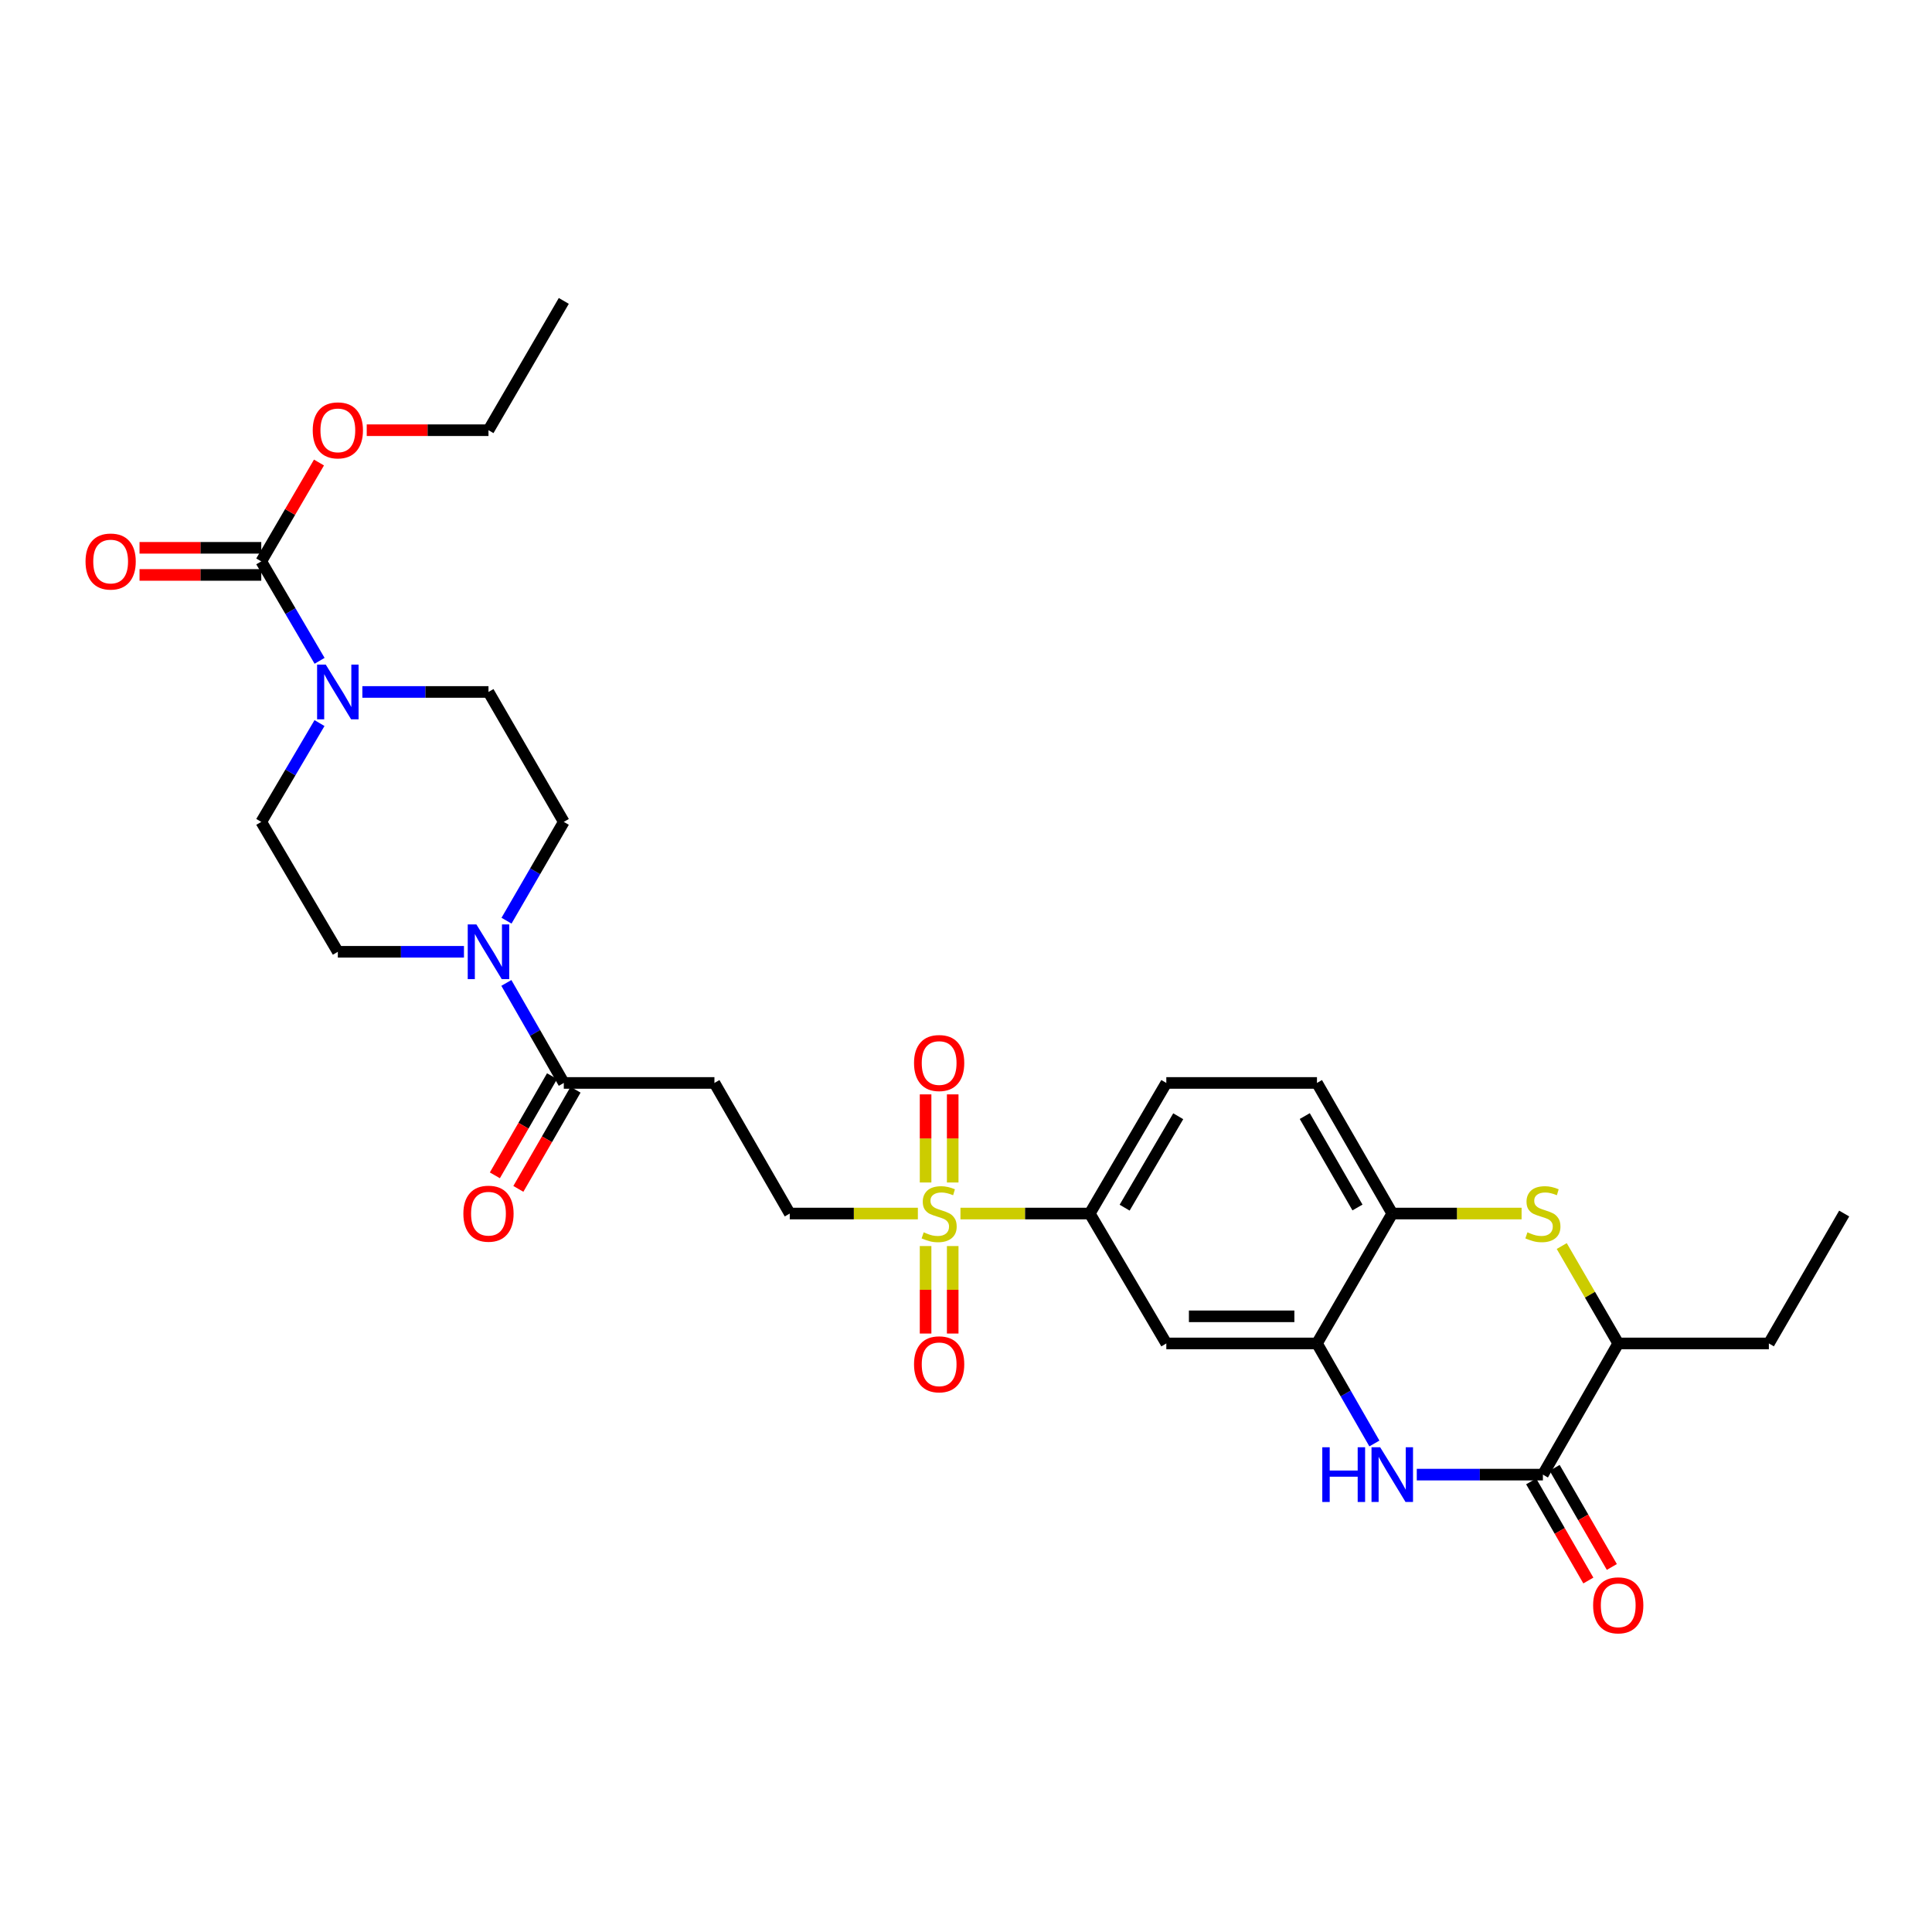 <?xml version='1.0' encoding='iso-8859-1'?>
<svg version='1.1' baseProfile='full'
              xmlns='http://www.w3.org/2000/svg'
                      xmlns:rdkit='http://www.rdkit.org/xml'
                      xmlns:xlink='http://www.w3.org/1999/xlink'
                  xml:space='preserve'
width='1000px' height='1000px' viewBox='0 0 1000 1000'>
<!-- END OF HEADER -->
<rect style='opacity:1.0;fill:#FFFFFF;stroke:none' width='1000' height='1000' x='0' y='0'> </rect>
<path class='bond-8' d='M 497.129,628.125 L 530.595,628.125' style='fill:none;fill-rule:evenodd;stroke:#CCCC00;stroke-width:6px;stroke-linecap:butt;stroke-linejoin:miter;stroke-opacity:1' />
<path class='bond-8' d='M 530.595,628.125 L 564.06,628.125' style='fill:none;fill-rule:evenodd;stroke:#000000;stroke-width:6px;stroke-linecap:butt;stroke-linejoin:miter;stroke-opacity:1' />
<path class='bond-13' d='M 475.087,628.125 L 441.934,628.125' style='fill:none;fill-rule:evenodd;stroke:#CCCC00;stroke-width:6px;stroke-linecap:butt;stroke-linejoin:miter;stroke-opacity:1' />
<path class='bond-13' d='M 441.934,628.125 L 408.78,628.125' style='fill:none;fill-rule:evenodd;stroke:#000000;stroke-width:6px;stroke-linecap:butt;stroke-linejoin:miter;stroke-opacity:1' />
<path class='bond-14' d='M 479.082,644.954 L 479.082,667.595' style='fill:none;fill-rule:evenodd;stroke:#CCCC00;stroke-width:6px;stroke-linecap:butt;stroke-linejoin:miter;stroke-opacity:1' />
<path class='bond-14' d='M 479.082,667.595 L 479.082,690.237' style='fill:none;fill-rule:evenodd;stroke:#FF0000;stroke-width:6px;stroke-linecap:butt;stroke-linejoin:miter;stroke-opacity:1' />
<path class='bond-14' d='M 493.119,644.954 L 493.119,667.595' style='fill:none;fill-rule:evenodd;stroke:#CCCC00;stroke-width:6px;stroke-linecap:butt;stroke-linejoin:miter;stroke-opacity:1' />
<path class='bond-14' d='M 493.119,667.595 L 493.119,690.237' style='fill:none;fill-rule:evenodd;stroke:#FF0000;stroke-width:6px;stroke-linecap:butt;stroke-linejoin:miter;stroke-opacity:1' />
<path class='bond-15' d='M 493.119,612.055 L 493.119,589.253' style='fill:none;fill-rule:evenodd;stroke:#CCCC00;stroke-width:6px;stroke-linecap:butt;stroke-linejoin:miter;stroke-opacity:1' />
<path class='bond-15' d='M 493.119,589.253 L 493.119,566.45' style='fill:none;fill-rule:evenodd;stroke:#FF0000;stroke-width:6px;stroke-linecap:butt;stroke-linejoin:miter;stroke-opacity:1' />
<path class='bond-15' d='M 479.082,612.055 L 479.082,589.253' style='fill:none;fill-rule:evenodd;stroke:#CCCC00;stroke-width:6px;stroke-linecap:butt;stroke-linejoin:miter;stroke-opacity:1' />
<path class='bond-15' d='M 479.082,589.253 L 479.082,566.45' style='fill:none;fill-rule:evenodd;stroke:#FF0000;stroke-width:6px;stroke-linecap:butt;stroke-linejoin:miter;stroke-opacity:1' />
<path class='bond-0' d='M 711.383,747.145 L 696.521,721.253' style='fill:none;fill-rule:evenodd;stroke:#0000FF;stroke-width:6px;stroke-linecap:butt;stroke-linejoin:miter;stroke-opacity:1' />
<path class='bond-0' d='M 696.521,721.253 L 681.659,695.362' style='fill:none;fill-rule:evenodd;stroke:#000000;stroke-width:6px;stroke-linecap:butt;stroke-linejoin:miter;stroke-opacity:1' />
<path class='bond-1' d='M 733.324,763.262 L 765.963,763.262' style='fill:none;fill-rule:evenodd;stroke:#0000FF;stroke-width:6px;stroke-linecap:butt;stroke-linejoin:miter;stroke-opacity:1' />
<path class='bond-1' d='M 765.963,763.262 L 798.602,763.262' style='fill:none;fill-rule:evenodd;stroke:#000000;stroke-width:6px;stroke-linecap:butt;stroke-linejoin:miter;stroke-opacity:1' />
<path class='bond-19' d='M 792.523,766.77 L 807.325,792.421' style='fill:none;fill-rule:evenodd;stroke:#000000;stroke-width:6px;stroke-linecap:butt;stroke-linejoin:miter;stroke-opacity:1' />
<path class='bond-19' d='M 807.325,792.421 L 822.126,818.072' style='fill:none;fill-rule:evenodd;stroke:#FF0000;stroke-width:6px;stroke-linecap:butt;stroke-linejoin:miter;stroke-opacity:1' />
<path class='bond-19' d='M 804.681,759.754 L 819.483,785.405' style='fill:none;fill-rule:evenodd;stroke:#000000;stroke-width:6px;stroke-linecap:butt;stroke-linejoin:miter;stroke-opacity:1' />
<path class='bond-19' d='M 819.483,785.405 L 834.285,811.056' style='fill:none;fill-rule:evenodd;stroke:#FF0000;stroke-width:6px;stroke-linecap:butt;stroke-linejoin:miter;stroke-opacity:1' />
<path class='bond-32' d='M 798.602,763.262 L 837.594,695.362' style='fill:none;fill-rule:evenodd;stroke:#000000;stroke-width:6px;stroke-linecap:butt;stroke-linejoin:miter;stroke-opacity:1' />
<path class='bond-2' d='M 787.573,628.125 L 754.104,628.125' style='fill:none;fill-rule:evenodd;stroke:#CCCC00;stroke-width:6px;stroke-linecap:butt;stroke-linejoin:miter;stroke-opacity:1' />
<path class='bond-2' d='M 754.104,628.125 L 720.635,628.125' style='fill:none;fill-rule:evenodd;stroke:#000000;stroke-width:6px;stroke-linecap:butt;stroke-linejoin:miter;stroke-opacity:1' />
<path class='bond-12' d='M 808.358,644.948 L 822.976,670.155' style='fill:none;fill-rule:evenodd;stroke:#CCCC00;stroke-width:6px;stroke-linecap:butt;stroke-linejoin:miter;stroke-opacity:1' />
<path class='bond-12' d='M 822.976,670.155 L 837.594,695.362' style='fill:none;fill-rule:evenodd;stroke:#000000;stroke-width:6px;stroke-linecap:butt;stroke-linejoin:miter;stroke-opacity:1' />
<path class='bond-3' d='M 681.659,695.362 L 603.683,695.362' style='fill:none;fill-rule:evenodd;stroke:#000000;stroke-width:6px;stroke-linecap:butt;stroke-linejoin:miter;stroke-opacity:1' />
<path class='bond-3' d='M 669.963,681.325 L 615.38,681.325' style='fill:none;fill-rule:evenodd;stroke:#000000;stroke-width:6px;stroke-linecap:butt;stroke-linejoin:miter;stroke-opacity:1' />
<path class='bond-30' d='M 681.659,695.362 L 720.635,628.125' style='fill:none;fill-rule:evenodd;stroke:#000000;stroke-width:6px;stroke-linecap:butt;stroke-linejoin:miter;stroke-opacity:1' />
<path class='bond-4' d='M 165.373,374.267 L 150.302,399.837' style='fill:none;fill-rule:evenodd;stroke:#0000FF;stroke-width:6px;stroke-linecap:butt;stroke-linejoin:miter;stroke-opacity:1' />
<path class='bond-4' d='M 150.302,399.837 L 135.231,425.408' style='fill:none;fill-rule:evenodd;stroke:#000000;stroke-width:6px;stroke-linecap:butt;stroke-linejoin:miter;stroke-opacity:1' />
<path class='bond-5' d='M 165.416,342.036 L 150.323,316.301' style='fill:none;fill-rule:evenodd;stroke:#0000FF;stroke-width:6px;stroke-linecap:butt;stroke-linejoin:miter;stroke-opacity:1' />
<path class='bond-5' d='M 150.323,316.301 L 135.231,290.567' style='fill:none;fill-rule:evenodd;stroke:#000000;stroke-width:6px;stroke-linecap:butt;stroke-linejoin:miter;stroke-opacity:1' />
<path class='bond-31' d='M 187.559,358.155 L 220.198,358.155' style='fill:none;fill-rule:evenodd;stroke:#0000FF;stroke-width:6px;stroke-linecap:butt;stroke-linejoin:miter;stroke-opacity:1' />
<path class='bond-31' d='M 220.198,358.155 L 252.837,358.155' style='fill:none;fill-rule:evenodd;stroke:#000000;stroke-width:6px;stroke-linecap:butt;stroke-linejoin:miter;stroke-opacity:1' />
<path class='bond-21' d='M 135.231,283.548 L 103.725,283.548' style='fill:none;fill-rule:evenodd;stroke:#000000;stroke-width:6px;stroke-linecap:butt;stroke-linejoin:miter;stroke-opacity:1' />
<path class='bond-21' d='M 103.725,283.548 L 72.22,283.548' style='fill:none;fill-rule:evenodd;stroke:#FF0000;stroke-width:6px;stroke-linecap:butt;stroke-linejoin:miter;stroke-opacity:1' />
<path class='bond-21' d='M 135.231,297.585 L 103.725,297.585' style='fill:none;fill-rule:evenodd;stroke:#000000;stroke-width:6px;stroke-linecap:butt;stroke-linejoin:miter;stroke-opacity:1' />
<path class='bond-21' d='M 103.725,297.585 L 72.22,297.585' style='fill:none;fill-rule:evenodd;stroke:#FF0000;stroke-width:6px;stroke-linecap:butt;stroke-linejoin:miter;stroke-opacity:1' />
<path class='bond-25' d='M 135.231,290.567 L 150.167,264.984' style='fill:none;fill-rule:evenodd;stroke:#000000;stroke-width:6px;stroke-linecap:butt;stroke-linejoin:miter;stroke-opacity:1' />
<path class='bond-25' d='M 150.167,264.984 L 165.104,239.4' style='fill:none;fill-rule:evenodd;stroke:#FF0000;stroke-width:6px;stroke-linecap:butt;stroke-linejoin:miter;stroke-opacity:1' />
<path class='bond-6' d='M 262.093,508.762 L 276.957,534.645' style='fill:none;fill-rule:evenodd;stroke:#0000FF;stroke-width:6px;stroke-linecap:butt;stroke-linejoin:miter;stroke-opacity:1' />
<path class='bond-6' d='M 276.957,534.645 L 291.821,560.529' style='fill:none;fill-rule:evenodd;stroke:#000000;stroke-width:6px;stroke-linecap:butt;stroke-linejoin:miter;stroke-opacity:1' />
<path class='bond-18' d='M 262.173,476.542 L 276.997,450.975' style='fill:none;fill-rule:evenodd;stroke:#0000FF;stroke-width:6px;stroke-linecap:butt;stroke-linejoin:miter;stroke-opacity:1' />
<path class='bond-18' d='M 276.997,450.975 L 291.821,425.408' style='fill:none;fill-rule:evenodd;stroke:#000000;stroke-width:6px;stroke-linecap:butt;stroke-linejoin:miter;stroke-opacity:1' />
<path class='bond-20' d='M 240.148,492.645 L 207.509,492.645' style='fill:none;fill-rule:evenodd;stroke:#0000FF;stroke-width:6px;stroke-linecap:butt;stroke-linejoin:miter;stroke-opacity:1' />
<path class='bond-20' d='M 207.509,492.645 L 174.869,492.645' style='fill:none;fill-rule:evenodd;stroke:#000000;stroke-width:6px;stroke-linecap:butt;stroke-linejoin:miter;stroke-opacity:1' />
<path class='bond-7' d='M 291.821,560.529 L 369.788,560.529' style='fill:none;fill-rule:evenodd;stroke:#000000;stroke-width:6px;stroke-linecap:butt;stroke-linejoin:miter;stroke-opacity:1' />
<path class='bond-22' d='M 285.741,557.023 L 270.941,582.685' style='fill:none;fill-rule:evenodd;stroke:#000000;stroke-width:6px;stroke-linecap:butt;stroke-linejoin:miter;stroke-opacity:1' />
<path class='bond-22' d='M 270.941,582.685 L 256.141,608.348' style='fill:none;fill-rule:evenodd;stroke:#FF0000;stroke-width:6px;stroke-linecap:butt;stroke-linejoin:miter;stroke-opacity:1' />
<path class='bond-22' d='M 297.901,564.036 L 283.101,589.698' style='fill:none;fill-rule:evenodd;stroke:#000000;stroke-width:6px;stroke-linecap:butt;stroke-linejoin:miter;stroke-opacity:1' />
<path class='bond-22' d='M 283.101,589.698 L 268.301,615.361' style='fill:none;fill-rule:evenodd;stroke:#FF0000;stroke-width:6px;stroke-linecap:butt;stroke-linejoin:miter;stroke-opacity:1' />
<path class='bond-10' d='M 564.06,628.125 L 603.683,695.362' style='fill:none;fill-rule:evenodd;stroke:#000000;stroke-width:6px;stroke-linecap:butt;stroke-linejoin:miter;stroke-opacity:1' />
<path class='bond-24' d='M 564.06,628.125 L 603.683,560.529' style='fill:none;fill-rule:evenodd;stroke:#000000;stroke-width:6px;stroke-linecap:butt;stroke-linejoin:miter;stroke-opacity:1' />
<path class='bond-24' d='M 582.113,625.084 L 609.85,577.767' style='fill:none;fill-rule:evenodd;stroke:#000000;stroke-width:6px;stroke-linecap:butt;stroke-linejoin:miter;stroke-opacity:1' />
<path class='bond-9' d='M 720.635,628.125 L 681.659,560.529' style='fill:none;fill-rule:evenodd;stroke:#000000;stroke-width:6px;stroke-linecap:butt;stroke-linejoin:miter;stroke-opacity:1' />
<path class='bond-9' d='M 702.628,624.997 L 675.345,577.68' style='fill:none;fill-rule:evenodd;stroke:#000000;stroke-width:6px;stroke-linecap:butt;stroke-linejoin:miter;stroke-opacity:1' />
<path class='bond-11' d='M 369.788,560.529 L 408.78,628.125' style='fill:none;fill-rule:evenodd;stroke:#000000;stroke-width:6px;stroke-linecap:butt;stroke-linejoin:miter;stroke-opacity:1' />
<path class='bond-26' d='M 837.594,695.362 L 915.562,695.362' style='fill:none;fill-rule:evenodd;stroke:#000000;stroke-width:6px;stroke-linecap:butt;stroke-linejoin:miter;stroke-opacity:1' />
<path class='bond-16' d='M 135.231,425.408 L 174.869,492.645' style='fill:none;fill-rule:evenodd;stroke:#000000;stroke-width:6px;stroke-linecap:butt;stroke-linejoin:miter;stroke-opacity:1' />
<path class='bond-17' d='M 252.837,358.155 L 291.821,425.408' style='fill:none;fill-rule:evenodd;stroke:#000000;stroke-width:6px;stroke-linecap:butt;stroke-linejoin:miter;stroke-opacity:1' />
<path class='bond-23' d='M 681.659,560.529 L 603.683,560.529' style='fill:none;fill-rule:evenodd;stroke:#000000;stroke-width:6px;stroke-linecap:butt;stroke-linejoin:miter;stroke-opacity:1' />
<path class='bond-27' d='M 189.819,222.675 L 221.328,222.675' style='fill:none;fill-rule:evenodd;stroke:#FF0000;stroke-width:6px;stroke-linecap:butt;stroke-linejoin:miter;stroke-opacity:1' />
<path class='bond-27' d='M 221.328,222.675 L 252.837,222.675' style='fill:none;fill-rule:evenodd;stroke:#000000;stroke-width:6px;stroke-linecap:butt;stroke-linejoin:miter;stroke-opacity:1' />
<path class='bond-28' d='M 915.562,695.362 L 954.545,628.125' style='fill:none;fill-rule:evenodd;stroke:#000000;stroke-width:6px;stroke-linecap:butt;stroke-linejoin:miter;stroke-opacity:1' />
<path class='bond-29' d='M 252.837,222.675 L 291.821,155.75' style='fill:none;fill-rule:evenodd;stroke:#000000;stroke-width:6px;stroke-linecap:butt;stroke-linejoin:miter;stroke-opacity:1' />
<path  class='atom-0' d='M 478.1 637.845
Q 478.42 637.965, 479.74 638.525
Q 481.06 639.085, 482.5 639.445
Q 483.98 639.765, 485.42 639.765
Q 488.1 639.765, 489.66 638.485
Q 491.22 637.165, 491.22 634.885
Q 491.22 633.325, 490.42 632.365
Q 489.66 631.405, 488.46 630.885
Q 487.26 630.365, 485.26 629.765
Q 482.74 629.005, 481.22 628.285
Q 479.74 627.565, 478.66 626.045
Q 477.62 624.525, 477.62 621.965
Q 477.62 618.405, 480.02 616.205
Q 482.46 614.005, 487.26 614.005
Q 490.54 614.005, 494.26 615.565
L 493.34 618.645
Q 489.94 617.245, 487.38 617.245
Q 484.62 617.245, 483.1 618.405
Q 481.58 619.525, 481.62 621.485
Q 481.62 623.005, 482.38 623.925
Q 483.18 624.845, 484.3 625.365
Q 485.46 625.885, 487.38 626.485
Q 489.94 627.285, 491.46 628.085
Q 492.98 628.885, 494.06 630.525
Q 495.18 632.125, 495.18 634.885
Q 495.18 638.805, 492.54 640.925
Q 489.94 643.005, 485.58 643.005
Q 483.06 643.005, 481.14 642.445
Q 479.26 641.925, 477.02 641.005
L 478.1 637.845
' fill='#CCCC00'/>
<path  class='atom-1' d='M 684.415 749.102
L 688.255 749.102
L 688.255 761.142
L 702.735 761.142
L 702.735 749.102
L 706.575 749.102
L 706.575 777.422
L 702.735 777.422
L 702.735 764.342
L 688.255 764.342
L 688.255 777.422
L 684.415 777.422
L 684.415 749.102
' fill='#0000FF'/>
<path  class='atom-1' d='M 714.375 749.102
L 723.655 764.102
Q 724.575 765.582, 726.055 768.262
Q 727.535 770.942, 727.615 771.102
L 727.615 749.102
L 731.375 749.102
L 731.375 777.422
L 727.495 777.422
L 717.535 761.022
Q 716.375 759.102, 715.135 756.902
Q 713.935 754.702, 713.575 754.022
L 713.575 777.422
L 709.895 777.422
L 709.895 749.102
L 714.375 749.102
' fill='#0000FF'/>
<path  class='atom-3' d='M 790.602 637.845
Q 790.922 637.965, 792.242 638.525
Q 793.562 639.085, 795.002 639.445
Q 796.482 639.765, 797.922 639.765
Q 800.602 639.765, 802.162 638.485
Q 803.722 637.165, 803.722 634.885
Q 803.722 633.325, 802.922 632.365
Q 802.162 631.405, 800.962 630.885
Q 799.762 630.365, 797.762 629.765
Q 795.242 629.005, 793.722 628.285
Q 792.242 627.565, 791.162 626.045
Q 790.122 624.525, 790.122 621.965
Q 790.122 618.405, 792.522 616.205
Q 794.962 614.005, 799.762 614.005
Q 803.042 614.005, 806.762 615.565
L 805.842 618.645
Q 802.442 617.245, 799.882 617.245
Q 797.122 617.245, 795.602 618.405
Q 794.082 619.525, 794.122 621.485
Q 794.122 623.005, 794.882 623.925
Q 795.682 624.845, 796.802 625.365
Q 797.962 625.885, 799.882 626.485
Q 802.442 627.285, 803.962 628.085
Q 805.482 628.885, 806.562 630.525
Q 807.682 632.125, 807.682 634.885
Q 807.682 638.805, 805.042 640.925
Q 802.442 643.005, 798.082 643.005
Q 795.562 643.005, 793.642 642.445
Q 791.762 641.925, 789.522 641.005
L 790.602 637.845
' fill='#CCCC00'/>
<path  class='atom-5' d='M 168.609 343.995
L 177.889 358.995
Q 178.809 360.475, 180.289 363.155
Q 181.769 365.835, 181.849 365.995
L 181.849 343.995
L 185.609 343.995
L 185.609 372.315
L 181.729 372.315
L 171.769 355.915
Q 170.609 353.995, 169.369 351.795
Q 168.169 349.595, 167.809 348.915
L 167.809 372.315
L 164.129 372.315
L 164.129 343.995
L 168.609 343.995
' fill='#0000FF'/>
<path  class='atom-7' d='M 246.577 478.485
L 255.857 493.485
Q 256.777 494.965, 258.257 497.645
Q 259.737 500.325, 259.817 500.485
L 259.817 478.485
L 263.577 478.485
L 263.577 506.805
L 259.697 506.805
L 249.737 490.405
Q 248.577 488.485, 247.337 486.285
Q 246.137 484.085, 245.777 483.405
L 245.777 506.805
L 242.097 506.805
L 242.097 478.485
L 246.577 478.485
' fill='#0000FF'/>
<path  class='atom-15' d='M 473.1 706.165
Q 473.1 699.365, 476.46 695.565
Q 479.82 691.765, 486.1 691.765
Q 492.38 691.765, 495.74 695.565
Q 499.1 699.365, 499.1 706.165
Q 499.1 713.045, 495.7 716.965
Q 492.3 720.845, 486.1 720.845
Q 479.86 720.845, 476.46 716.965
Q 473.1 713.085, 473.1 706.165
M 486.1 717.645
Q 490.42 717.645, 492.74 714.765
Q 495.1 711.845, 495.1 706.165
Q 495.1 700.605, 492.74 697.805
Q 490.42 694.965, 486.1 694.965
Q 481.78 694.965, 479.42 697.765
Q 477.1 700.565, 477.1 706.165
Q 477.1 711.885, 479.42 714.765
Q 481.78 717.645, 486.1 717.645
' fill='#FF0000'/>
<path  class='atom-16' d='M 473.1 550.222
Q 473.1 543.422, 476.46 539.622
Q 479.82 535.822, 486.1 535.822
Q 492.38 535.822, 495.74 539.622
Q 499.1 543.422, 499.1 550.222
Q 499.1 557.102, 495.7 561.022
Q 492.3 564.902, 486.1 564.902
Q 479.86 564.902, 476.46 561.022
Q 473.1 557.142, 473.1 550.222
M 486.1 561.702
Q 490.42 561.702, 492.74 558.822
Q 495.1 555.902, 495.1 550.222
Q 495.1 544.662, 492.74 541.862
Q 490.42 539.022, 486.1 539.022
Q 481.78 539.022, 479.42 541.822
Q 477.1 544.622, 477.1 550.222
Q 477.1 555.942, 479.42 558.822
Q 481.78 561.702, 486.1 561.702
' fill='#FF0000'/>
<path  class='atom-20' d='M 824.594 830.915
Q 824.594 824.115, 827.954 820.315
Q 831.314 816.515, 837.594 816.515
Q 843.874 816.515, 847.234 820.315
Q 850.594 824.115, 850.594 830.915
Q 850.594 837.795, 847.194 841.715
Q 843.794 845.595, 837.594 845.595
Q 831.354 845.595, 827.954 841.715
Q 824.594 837.835, 824.594 830.915
M 837.594 842.395
Q 841.914 842.395, 844.234 839.515
Q 846.594 836.595, 846.594 830.915
Q 846.594 825.355, 844.234 822.555
Q 841.914 819.715, 837.594 819.715
Q 833.274 819.715, 830.914 822.515
Q 828.594 825.315, 828.594 830.915
Q 828.594 836.635, 830.914 839.515
Q 833.274 842.395, 837.594 842.395
' fill='#FF0000'/>
<path  class='atom-22' d='M 44.271 290.647
Q 44.271 283.847, 47.631 280.047
Q 50.991 276.247, 57.271 276.247
Q 63.551 276.247, 66.911 280.047
Q 70.271 283.847, 70.271 290.647
Q 70.271 297.527, 66.871 301.447
Q 63.471 305.327, 57.271 305.327
Q 51.031 305.327, 47.631 301.447
Q 44.271 297.567, 44.271 290.647
M 57.271 302.127
Q 61.591 302.127, 63.911 299.247
Q 66.271 296.327, 66.271 290.647
Q 66.271 285.087, 63.911 282.287
Q 61.591 279.447, 57.271 279.447
Q 52.951 279.447, 50.591 282.247
Q 48.271 285.047, 48.271 290.647
Q 48.271 296.367, 50.591 299.247
Q 52.951 302.127, 57.271 302.127
' fill='#FF0000'/>
<path  class='atom-23' d='M 239.837 628.205
Q 239.837 621.405, 243.197 617.605
Q 246.557 613.805, 252.837 613.805
Q 259.117 613.805, 262.477 617.605
Q 265.837 621.405, 265.837 628.205
Q 265.837 635.085, 262.437 639.005
Q 259.037 642.885, 252.837 642.885
Q 246.597 642.885, 243.197 639.005
Q 239.837 635.125, 239.837 628.205
M 252.837 639.685
Q 257.157 639.685, 259.477 636.805
Q 261.837 633.885, 261.837 628.205
Q 261.837 622.645, 259.477 619.845
Q 257.157 617.005, 252.837 617.005
Q 248.517 617.005, 246.157 619.805
Q 243.837 622.605, 243.837 628.205
Q 243.837 633.925, 246.157 636.805
Q 248.517 639.685, 252.837 639.685
' fill='#FF0000'/>
<path  class='atom-26' d='M 161.869 222.755
Q 161.869 215.955, 165.229 212.155
Q 168.589 208.355, 174.869 208.355
Q 181.149 208.355, 184.509 212.155
Q 187.869 215.955, 187.869 222.755
Q 187.869 229.635, 184.469 233.555
Q 181.069 237.435, 174.869 237.435
Q 168.629 237.435, 165.229 233.555
Q 161.869 229.675, 161.869 222.755
M 174.869 234.235
Q 179.189 234.235, 181.509 231.355
Q 183.869 228.435, 183.869 222.755
Q 183.869 217.195, 181.509 214.395
Q 179.189 211.555, 174.869 211.555
Q 170.549 211.555, 168.189 214.355
Q 165.869 217.155, 165.869 222.755
Q 165.869 228.475, 168.189 231.355
Q 170.549 234.235, 174.869 234.235
' fill='#FF0000'/>
</svg>
